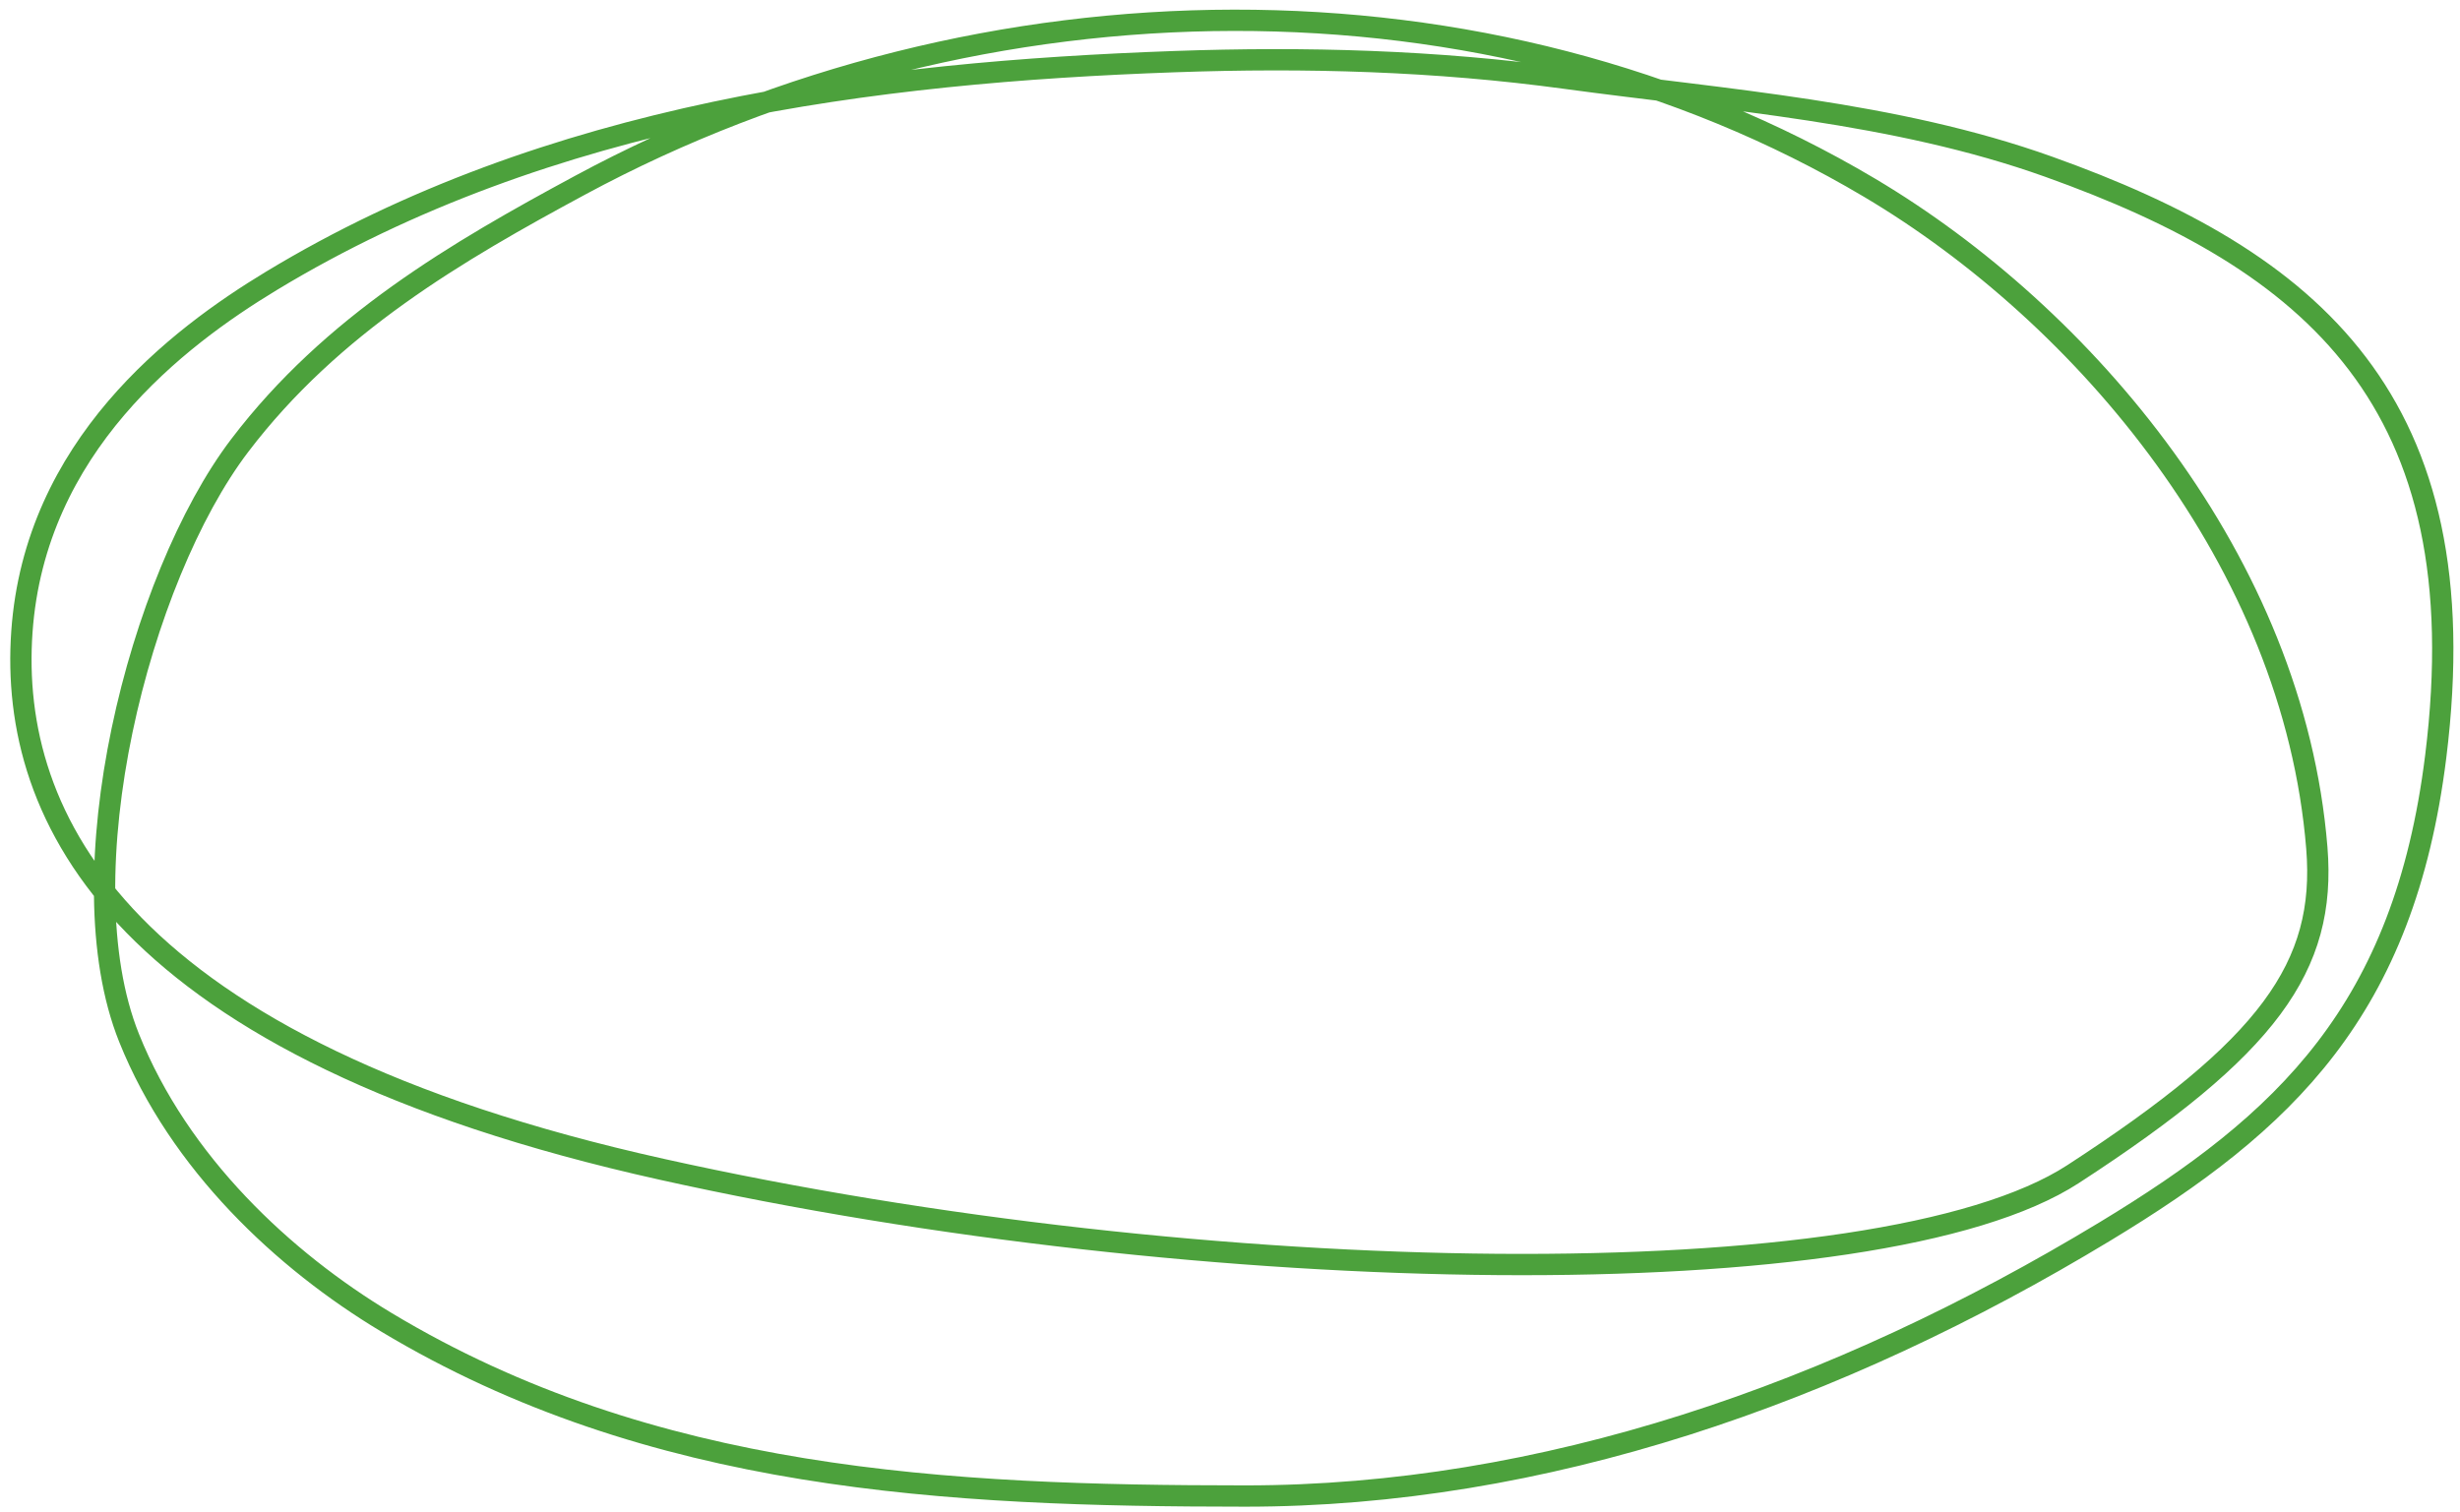 <?xml version="1.0" encoding="UTF-8"?> <svg xmlns="http://www.w3.org/2000/svg" width="231" height="142" viewBox="0 0 231 142" fill="none"> <path d="M194.665 110.282C176.336 122.192 113.024 121.149 62.154 109.832C11.284 98.516 0.836 76.801 2.055 59.357C3.274 41.914 16.639 31.738 25.473 26.388C51.502 10.623 82.151 6.791 110.276 5.79C122.647 5.349 134.794 5.69 147.005 7.353C162.052 9.403 177.91 10.49 192.366 15.657C217.087 24.494 232.868 37.676 228.722 71.047C225.757 94.916 214.545 105.443 197.697 115.647C172.398 130.97 144.848 140.526 116.927 140.519C88.915 140.512 61.132 139.144 36.254 124.181C26.66 118.411 16.841 109.268 12.118 97.483C5.983 82.176 13.045 54.303 22.506 41.852C31.162 30.461 42.956 23.61 54.489 17.387C92.371 -3.055 139.895 -3.532 175.533 17.62C195.729 29.607 215.388 52.79 217.557 79.653C218.459 90.829 212.995 98.372 194.665 110.282Z" stroke="#4CA13C" stroke-width="2" stroke-linecap="round"></path> </svg> 